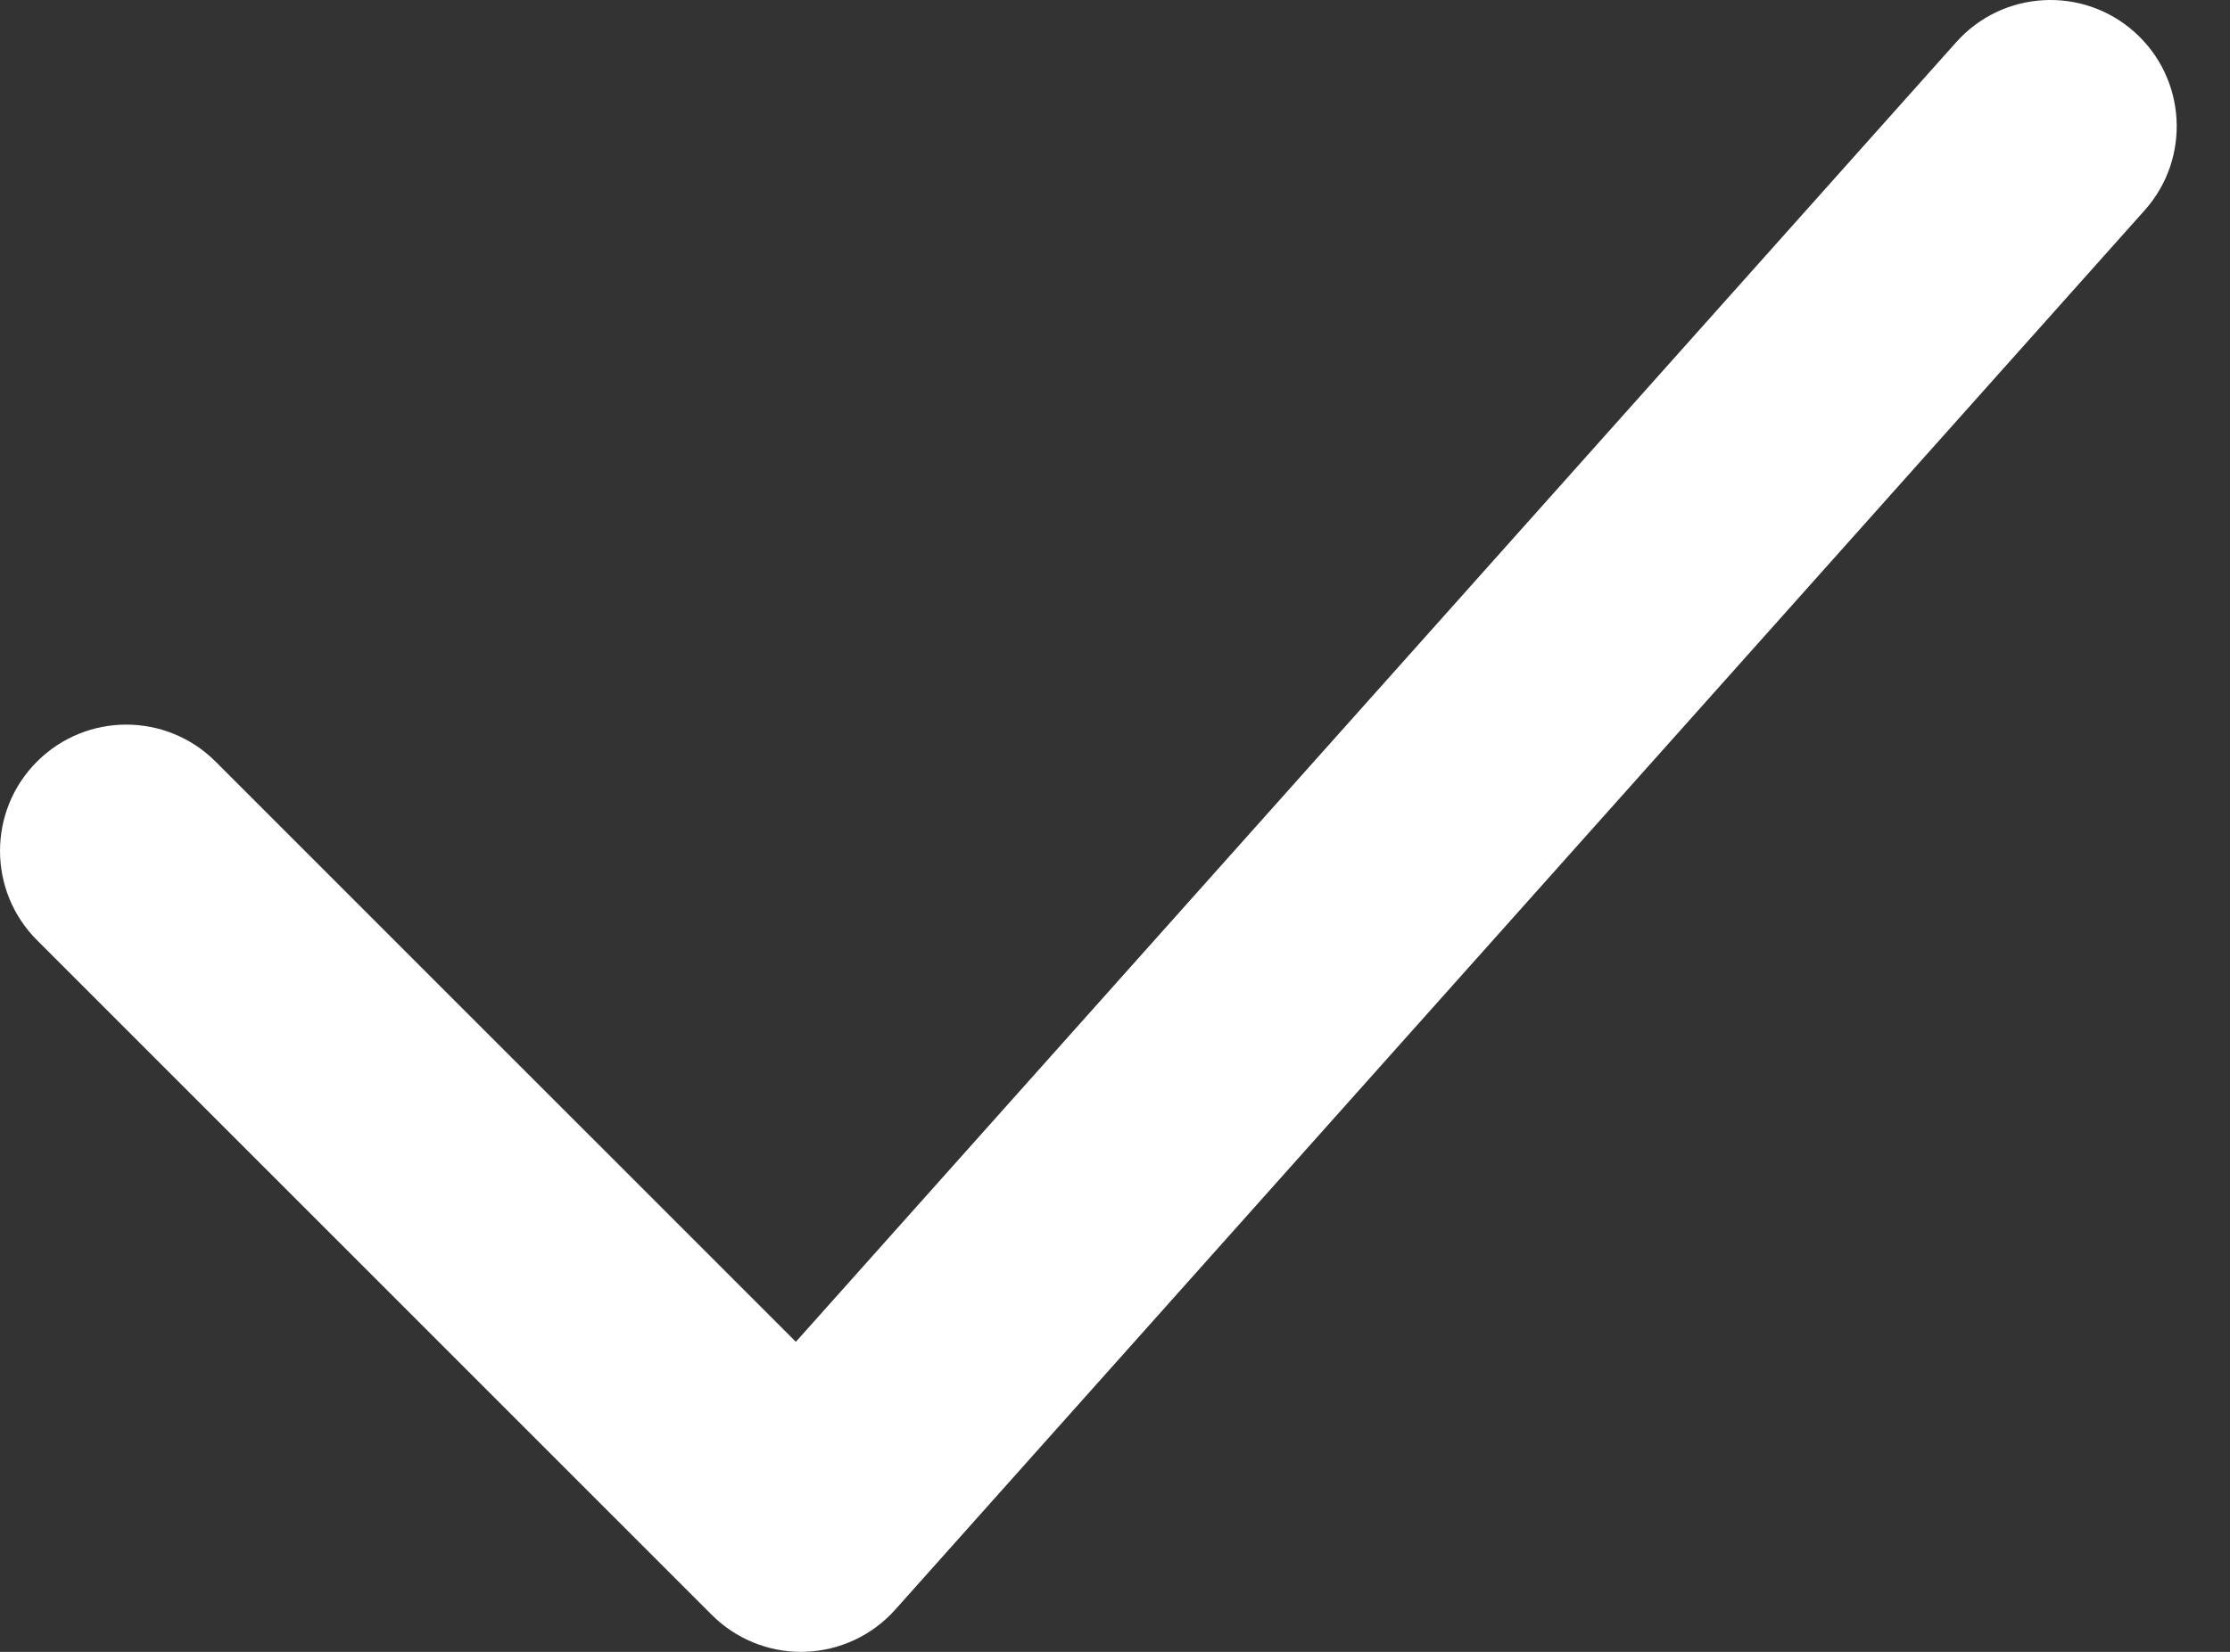 <?xml version="1.0" encoding="UTF-8"?> <svg xmlns="http://www.w3.org/2000/svg" width="27" height="20" viewBox="0 0 27 20" fill="none"><rect x="0" y="0" width="27" height="20" fill="#333333" stroke="none"/> <path d="M9.699 20C9.294 20 8.905 19.839 8.618 19.552L0.448 11.383C-0.149 10.786 -0.149 9.818 0.448 9.221C1.045 8.624 2.013 8.624 2.61 9.221L9.636 16.246L23.685 0.511C24.247 -0.119 25.214 -0.174 25.844 0.388C26.474 0.951 26.529 1.917 25.966 2.547L10.839 19.489C10.559 19.803 10.162 19.987 9.742 19.999C9.728 20 9.713 20 9.699 20Z" fill="white"></path> </svg> 